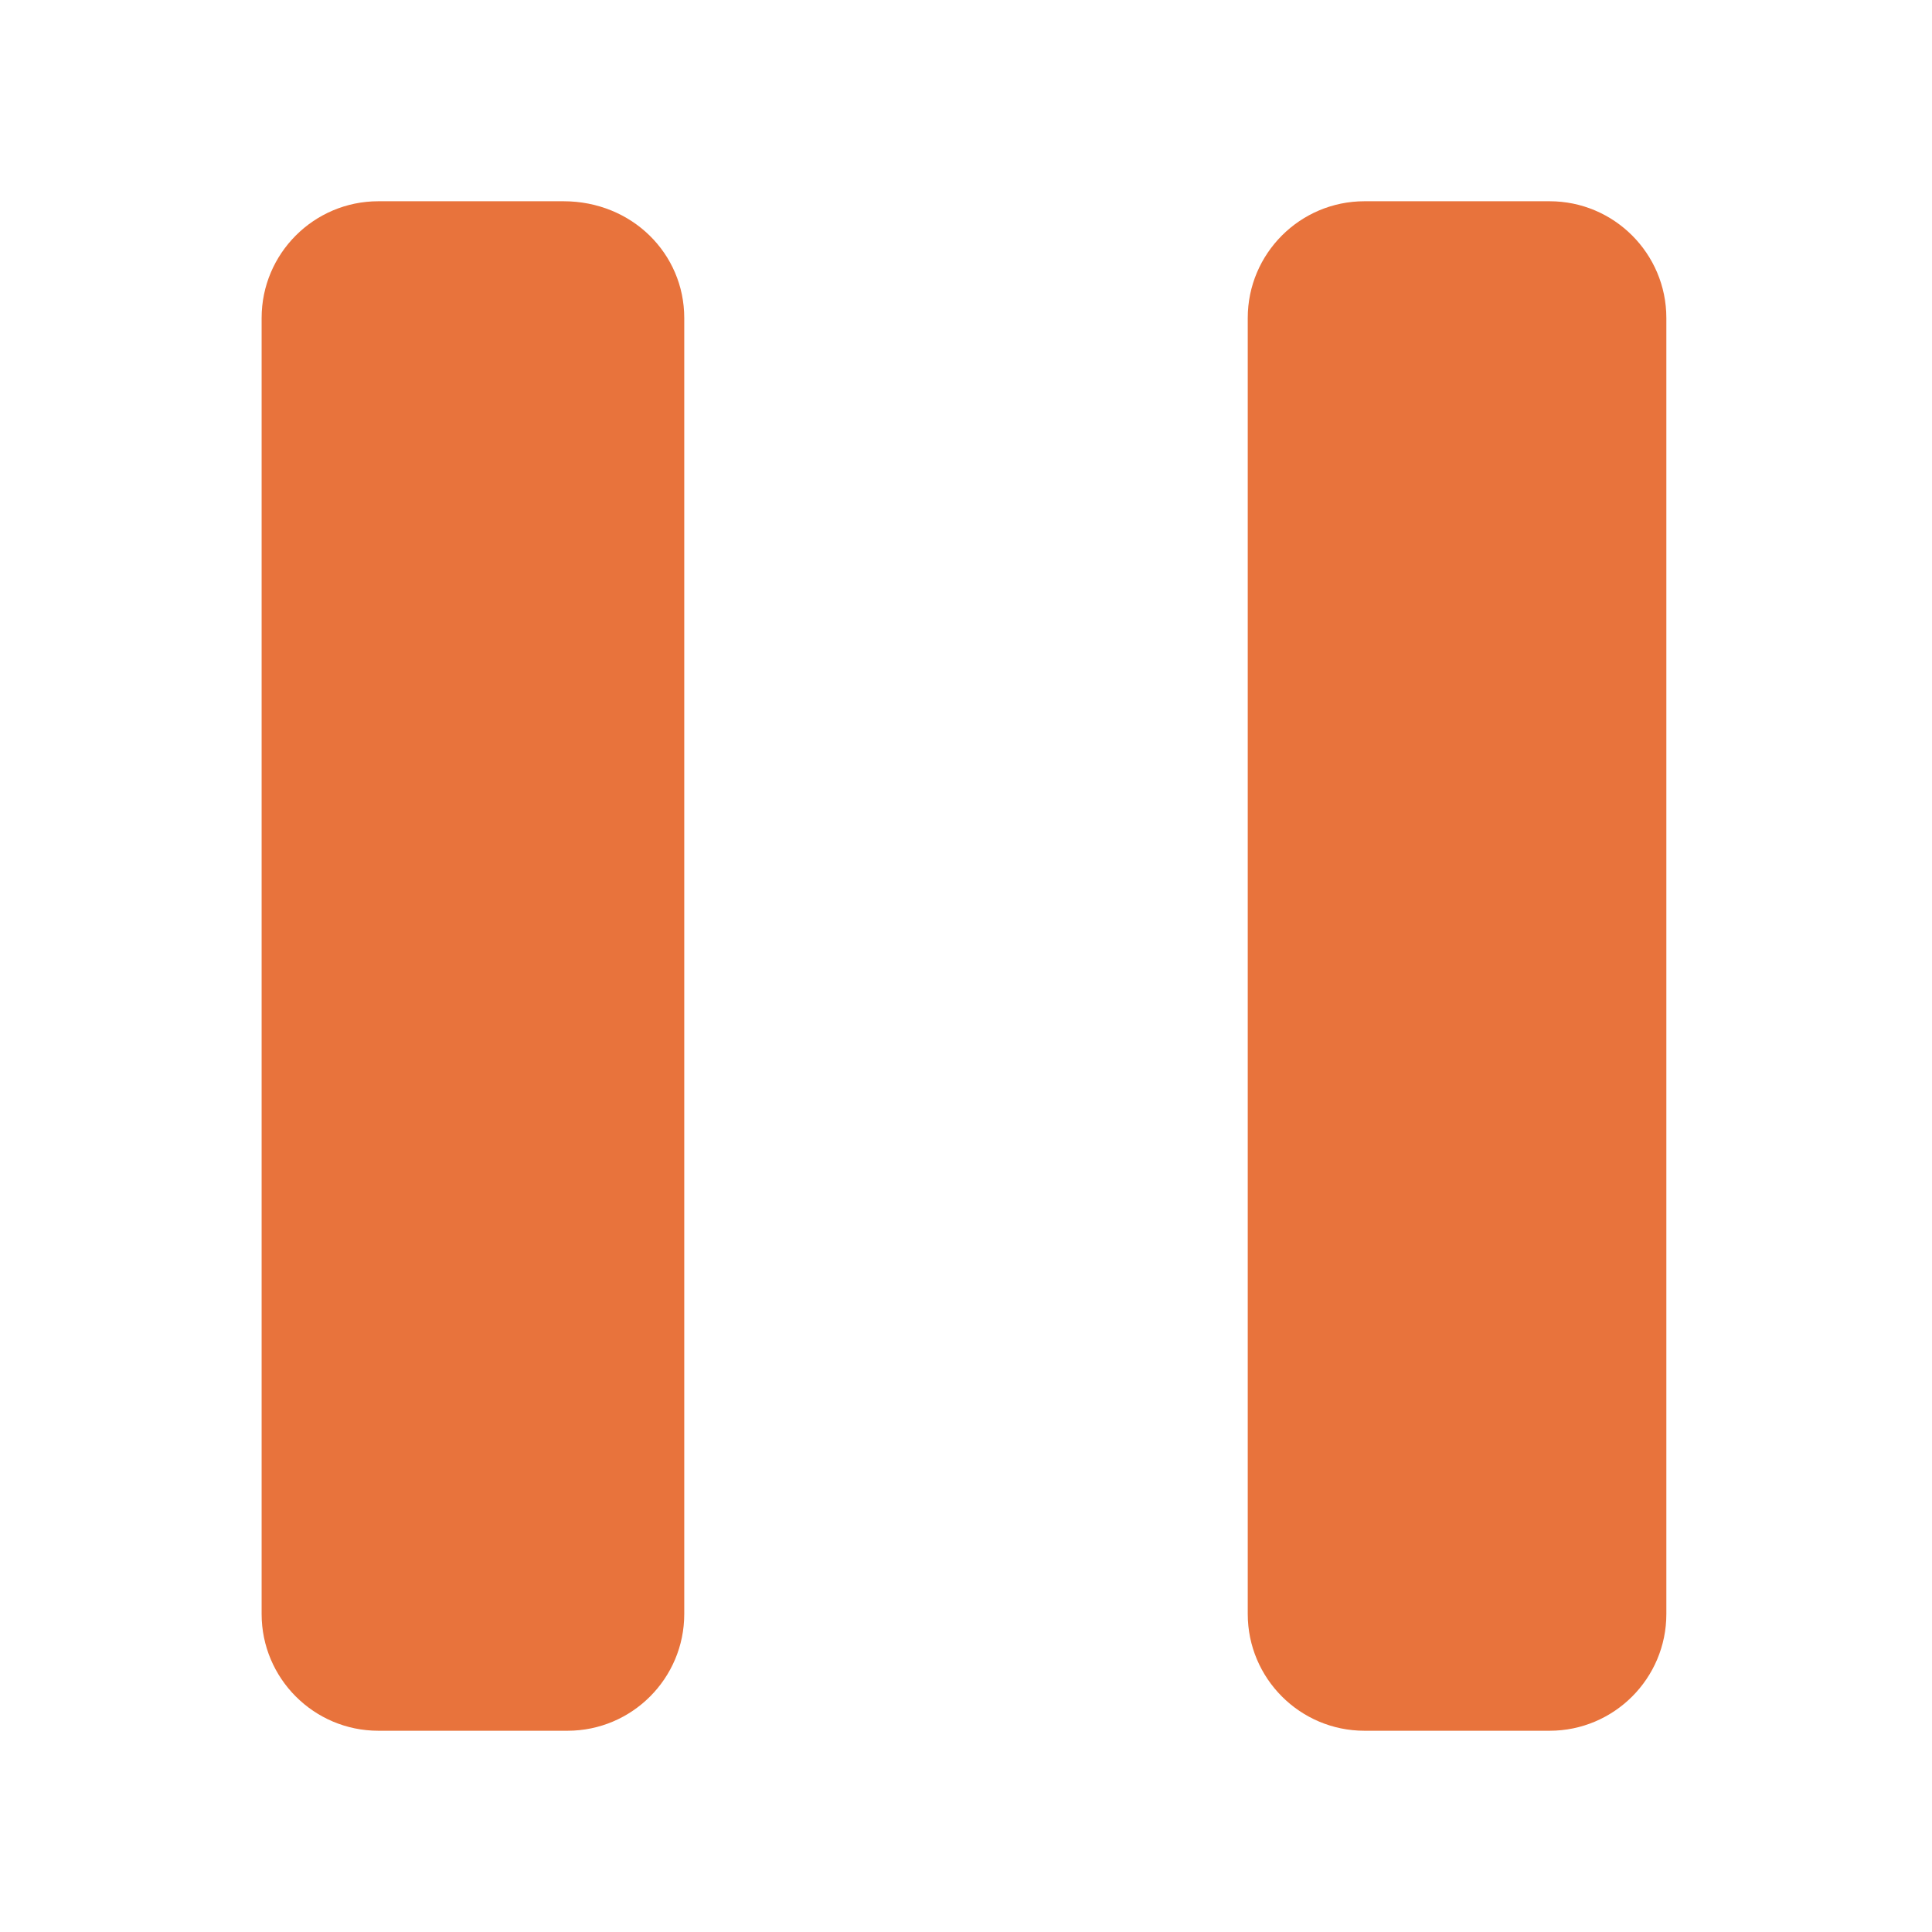 <svg xmlns="http://www.w3.org/2000/svg" xmlns:xlink="http://www.w3.org/1999/xlink" version="1.1" x="0px" y="0px" viewBox="0 0 48 48" enable-background="new 0 0 48 48" xml:space="preserve" aria-hidden="true" width="48px" height="48px" style="fill:url(#CerosGradient_id307f549e0);"><defs><linearGradient class="cerosgradient" data-cerosgradient="true" id="CerosGradient_id307f549e0" gradientUnits="userSpaceOnUse" x1="50%" y1="100%" x2="50%" y2="0%"><stop offset="0%" stop-color="#E8733C"/><stop offset="100%" stop-color="#E8733C"/></linearGradient><linearGradient/></defs><g><path fill="#000000" d="M33.9,5h4.6c1.6,0,2.9,1.3,2.9,2.9v32.2c0,1.6-1.3,2.9-2.9,2.9h-4.6c-1.6,0-2.9-1.3-2.9-2.9V7.9   C31,6.3,32.3,5,33.9,5z" style="fill:url(#CerosGradient_id307f549e0);"/><path fill="#000000" d="M9.4,5h4.6C15.7,5,17,6.3,17,7.9v32.2c0,1.6-1.3,2.9-2.9,2.9H9.4c-1.6,0-2.9-1.3-2.9-2.9V7.9   C6.5,6.3,7.8,5,9.4,5z" style="fill:url(#CerosGradient_id307f549e0);"/></g></svg>